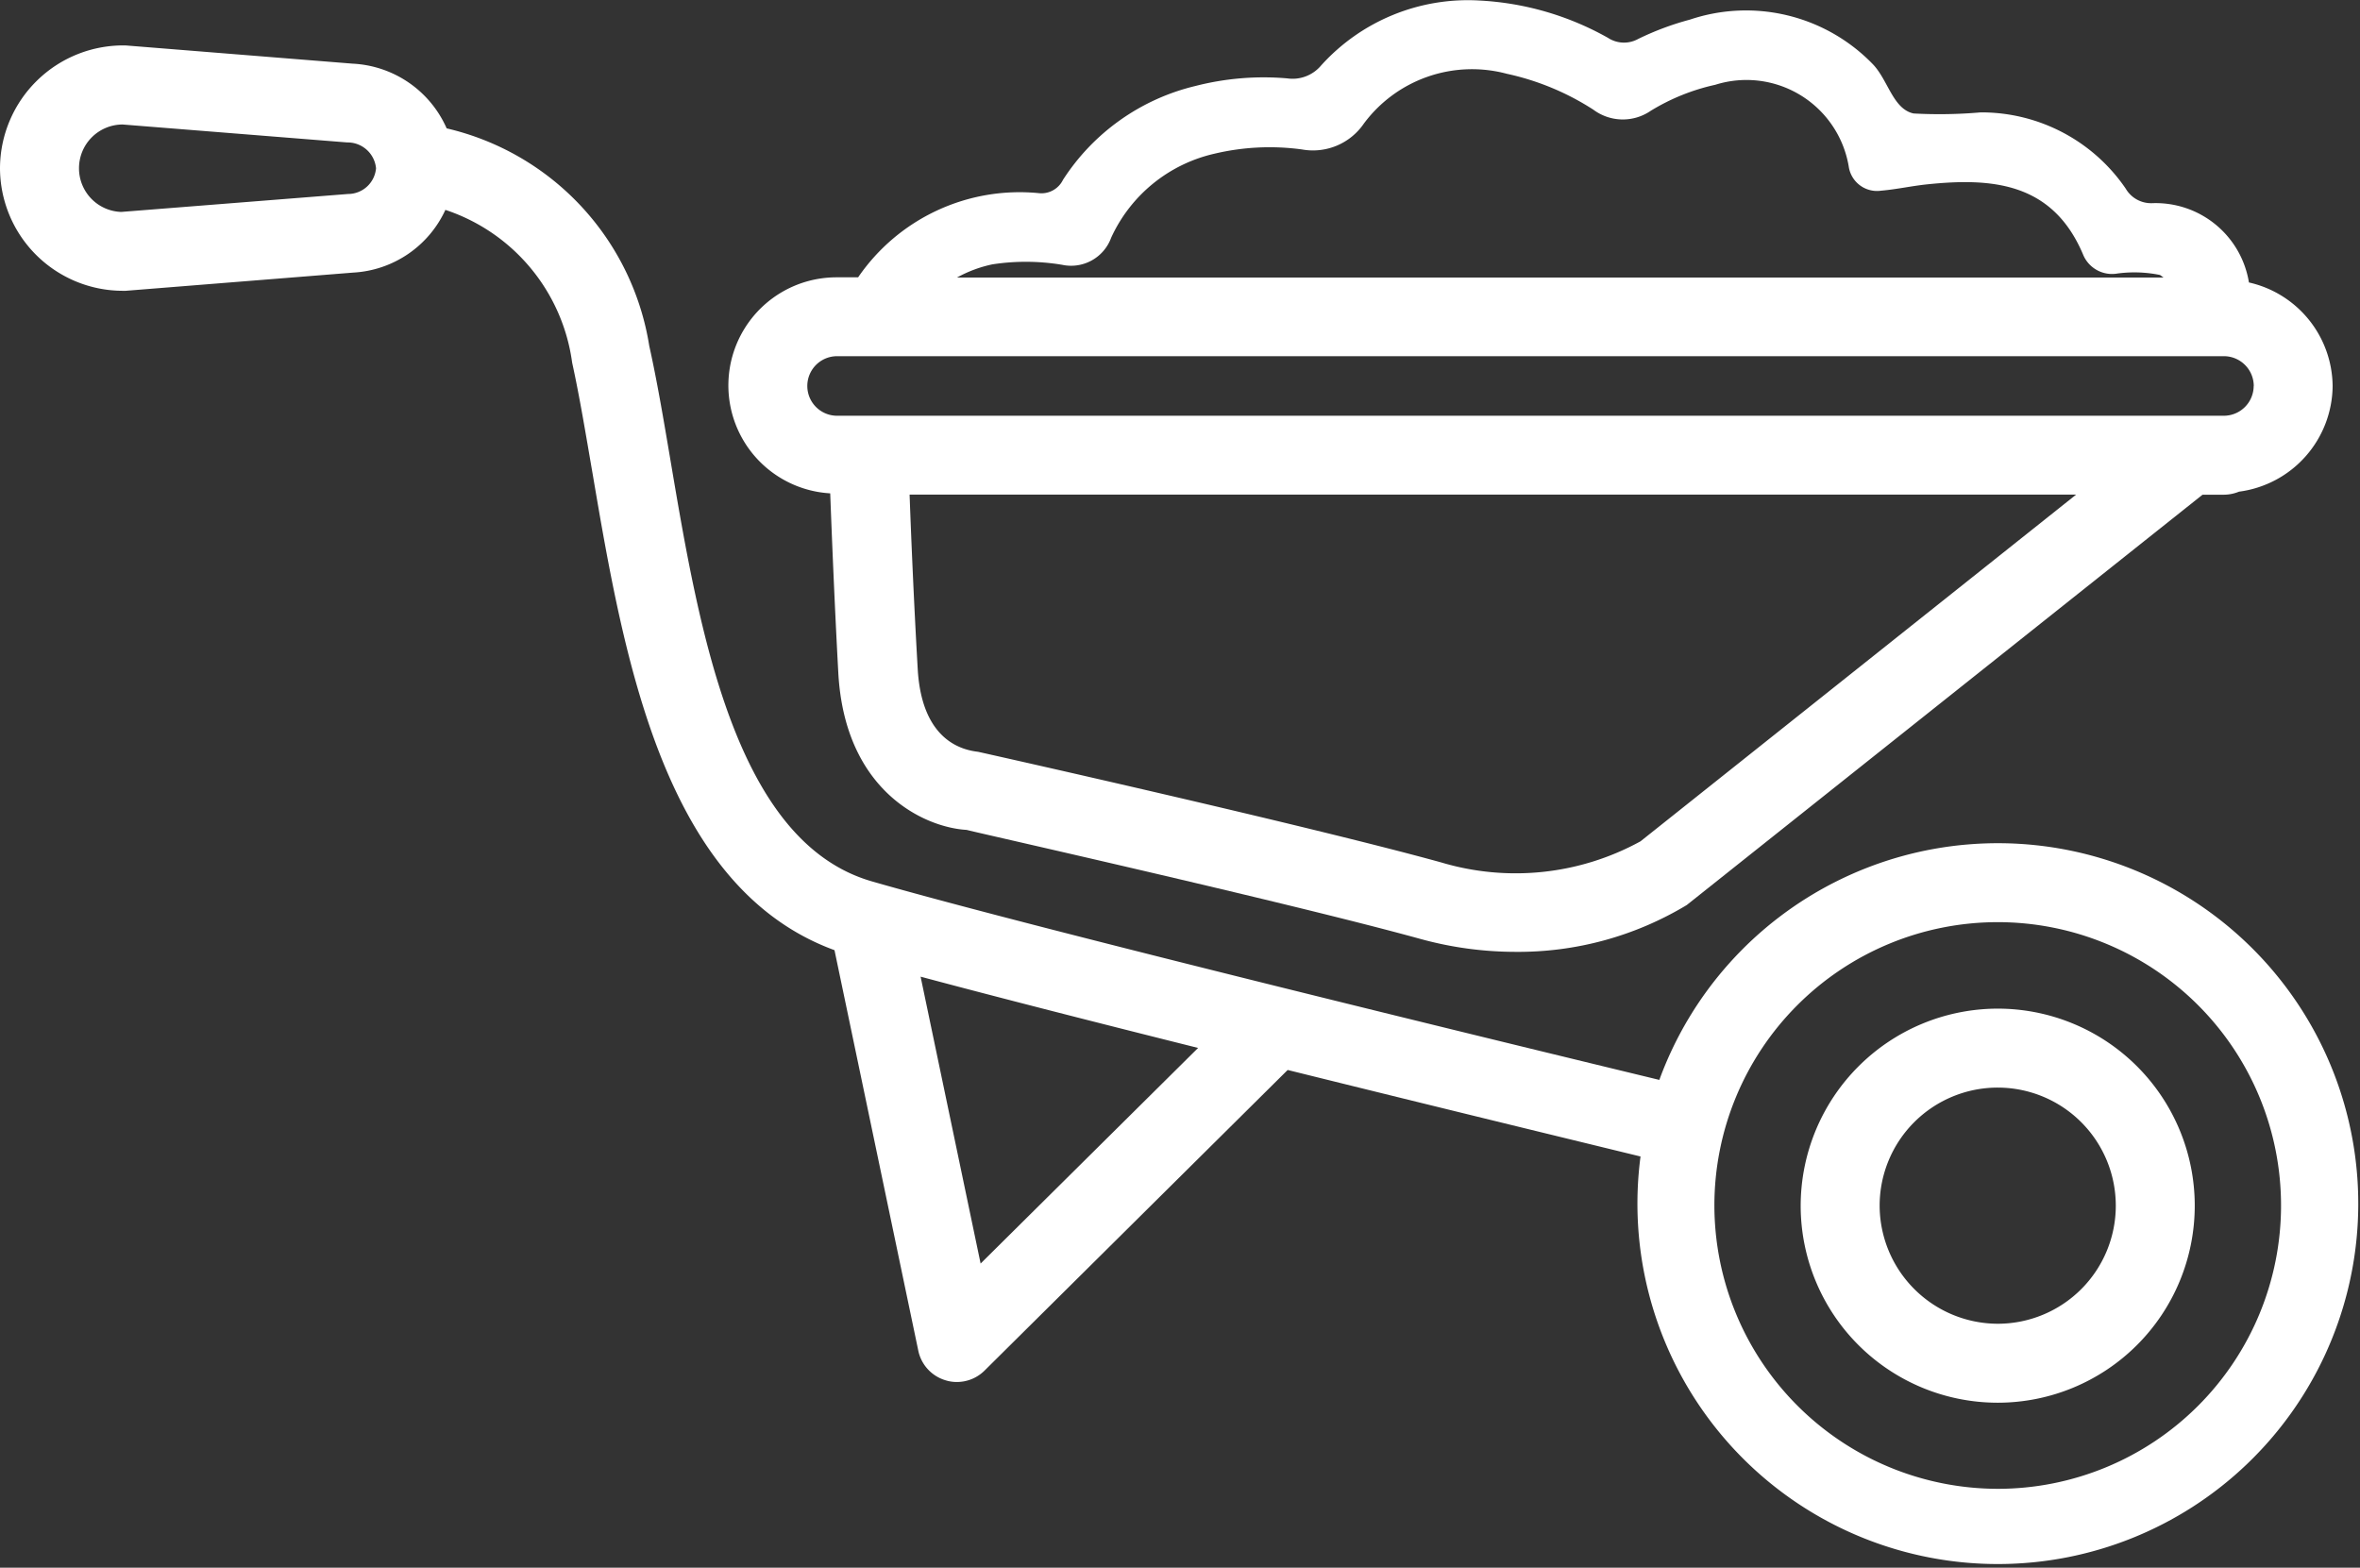 <svg id="Layer_1" data-name="Layer 1" xmlns="http://www.w3.org/2000/svg" viewBox="0 0 51.827 34.427"><rect x="0" y="0" width="51.827" height="34.427" fill="#333333" stroke="none"/><defs><style>.cls-1{fill:#fff;}</style></defs><path class="cls-1" d="M1593.718,212.2a4.327,4.327,0,1,0,4.328-4.326A4.332,4.332,0,0,0,1593.718,212.2Zm1.734,0a2.593,2.593,0,1,1,2.594,2.594A2.6,2.6,0,0,1,1595.452,212.2Z" transform="translate(-1554.174 -185.724)"/><path class="cls-1" d="M1605.4,194.2a2.354,2.354,0,0,0-1.838-2.273,2.075,2.075,0,0,0-2.128-1.741.645.645,0,0,1-.578-.32,3.836,3.836,0,0,0-3.185-1.674,10.462,10.462,0,0,1-1.474.024c-.461-.1-.561-.753-.912-1.1a3.873,3.873,0,0,0-4-.961,6.274,6.274,0,0,0-1.135.424.643.643,0,0,1-.664-.024,6.418,6.418,0,0,0-2.832-.82,4.341,4.341,0,0,0-3.468,1.427.817.817,0,0,1-.745.283,6.028,6.028,0,0,0-2.014.167,4.783,4.783,0,0,0-2.909,2.061.527.527,0,0,1-.537.292,4.3,4.3,0,0,0-3.962,1.849h-.468a2.374,2.374,0,0,0-.145,4.744c.033.87.091,2.344.178,3.946.145,2.609,1.909,3.395,2.821,3.445-.052,0,7,1.578,9.946,2.39a7.886,7.886,0,0,0,2.093.288,7.17,7.17,0,0,0,3.772-1.028l11.327-9.011h.463a.886.886,0,0,0,.338-.067A2.361,2.361,0,0,0,1605.4,194.2Zm-31.253,2.386h25.62L1590.2,204.2a5.705,5.705,0,0,1-4.377.463c-2.994-.825-9.877-2.364-10.169-2.429-.308-.037-1.239-.21-1.327-1.83C1574.239,198.872,1574.181,197.454,1574.149,196.581Zm27.534-4.767h-26.491a2.784,2.784,0,0,1,.779-.29,4.84,4.84,0,0,1,1.529.01.937.937,0,0,0,1.078-.595,3.3,3.3,0,0,1,2.265-1.844,5.249,5.249,0,0,1,1.926-.094,1.354,1.354,0,0,0,1.36-.571,2.959,2.959,0,0,1,3.137-1.091,5.74,5.74,0,0,1,1.9.788,1.083,1.083,0,0,0,1.26.026,4.6,4.6,0,0,1,1.418-.572,2.278,2.278,0,0,1,2.93,1.786.628.628,0,0,0,.716.539c.327-.028.652-.1.981-.136,1.455-.154,2.791-.05,3.46,1.561a.687.687,0,0,0,.747.394,2.822,2.822,0,0,1,.9.026C1601.631,191.762,1601.639,191.794,1601.683,191.814Zm1.985,2.381a.656.656,0,0,1-.656.654h-30.453a.654.654,0,0,1,0-1.308h30.453A.657.657,0,0,1,1603.668,194.2Z" transform="translate(-1554.174 -185.724)"/><path class="cls-1" d="M1554.174,189.417a2.7,2.7,0,0,0,2.694,2.693l.067,0,5-.4a2.372,2.372,0,0,0,2.02-1.377,4.117,4.117,0,0,1,2.784,3.356c.162.738.3,1.574.452,2.455.691,4.072,1.57,9.078,5.309,10.446l1.84,8.794a.862.862,0,0,0,.6.652.821.821,0,0,0,.249.037.863.863,0,0,0,.608-.252l6.655-6.6c3.282.814,6.367,1.563,7.749,1.9a7.915,7.915,0,1,0,.413-1.682c-2.925-.708-13.618-3.3-17.294-4.36-3-.866-3.788-5.5-4.418-9.223-.154-.912-.3-1.775-.47-2.537a5.847,5.847,0,0,0-4.449-4.776,2.384,2.384,0,0,0-2.063-1.421l-4.984-.4h0A2.706,2.706,0,0,0,1554.174,189.417Zm37.649,22.78a6.222,6.222,0,1,1,6.223,6.222A6.231,6.231,0,0,1,1591.823,212.2Zm-17.432-5.025c1.65.442,3.834,1,6.094,1.565l-4.776,4.735Zm-18.482-17.753a.96.96,0,0,1,.959-.961l4.931.394a.627.627,0,0,1,.633.567.618.618,0,0,1-.615.565l-4.98.394A.958.958,0,0,1,1555.909,189.419Z" transform="translate(-1554.174 -185.724)"/></svg>